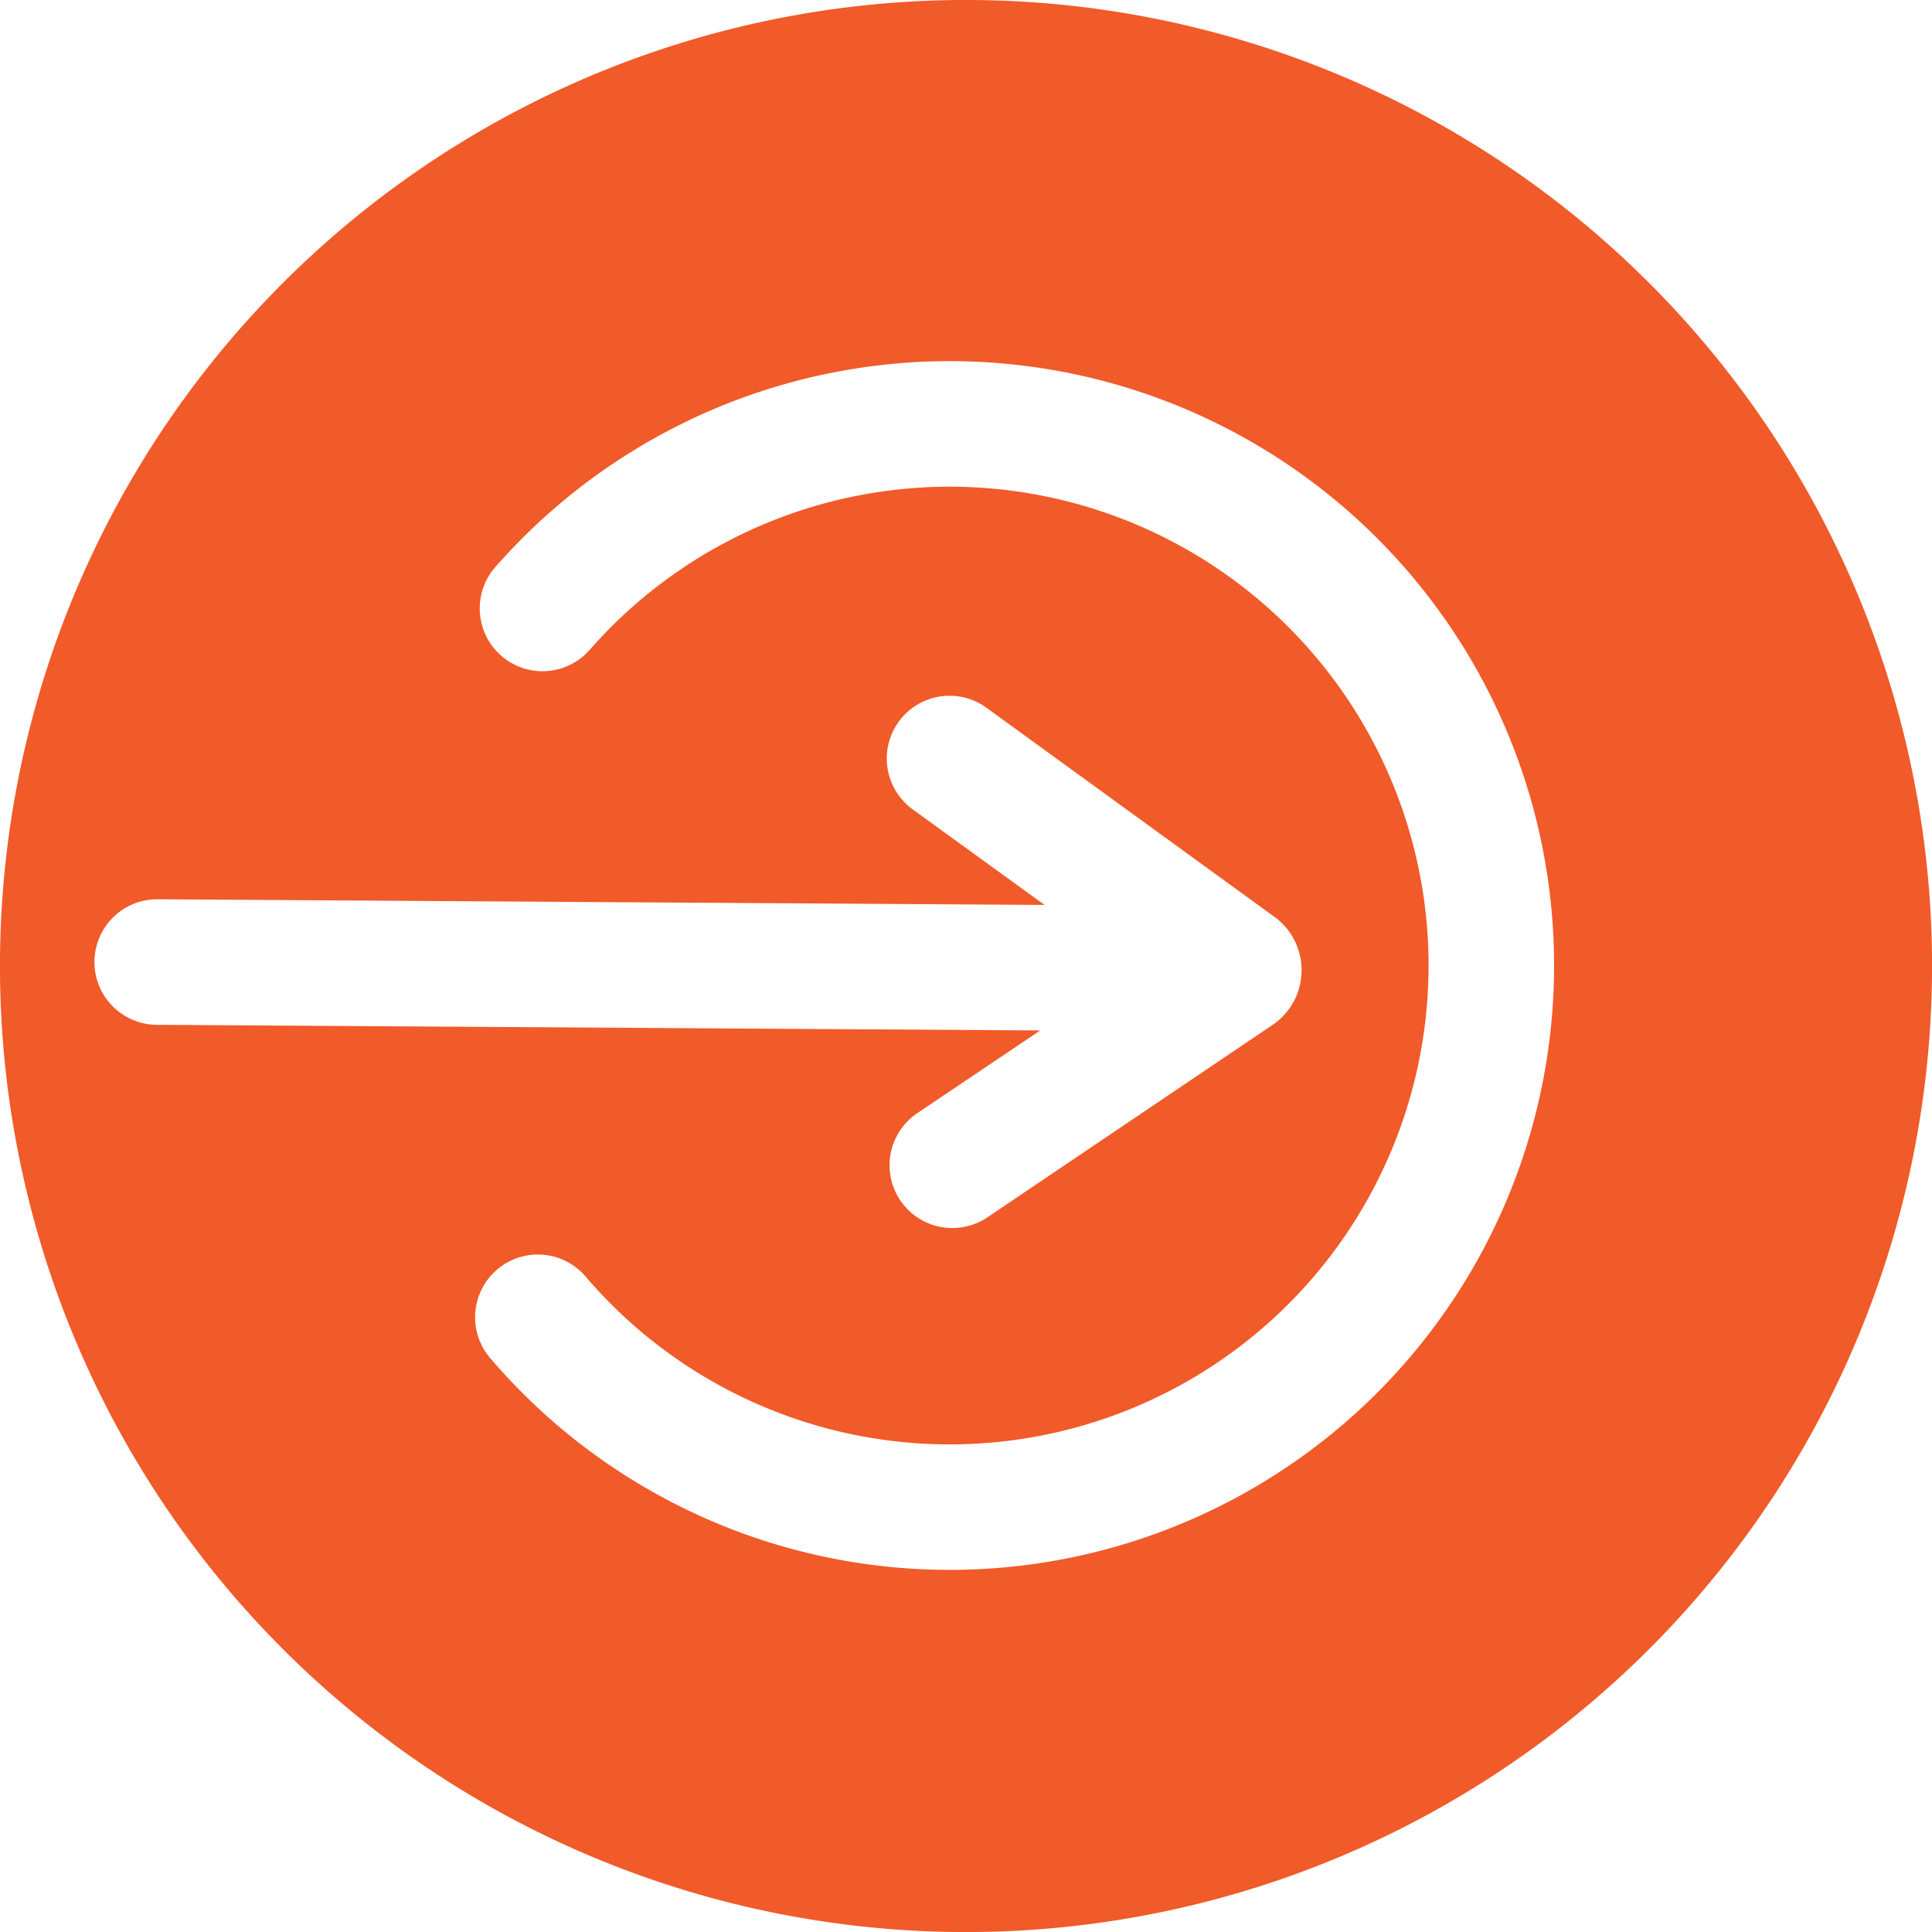 <svg xmlns="http://www.w3.org/2000/svg" xmlns:xlink="http://www.w3.org/1999/xlink" width="59.06" height="59.061" viewBox="0 0 59.06 59.061">
  <defs>
    <clipPath id="clip-path">
      <rect id="Rectangle_100" data-name="Rectangle 100" width="59.06" height="59.06" fill="#f15a29"/>
    </clipPath>
  </defs>
  <g id="Group_95" data-name="Group 95" transform="translate(0 0)">
    <g id="Group_94" data-name="Group 94" transform="translate(0 0)" clip-path="url(#clip-path)">
      <path id="Path_2096" data-name="Path 2096" d="M29.384,0A29.531,29.531,0,1,0,59.061,29.384,29.53,29.53,0,0,0,29.384,0M4.8,31.328a1.919,1.919,0,0,1,.012-3.838h.012l27.107.173L27.9,24.741a1.919,1.919,0,0,1,2.255-3.106l8.858,6.432a2.021,2.021,0,0,1-.074,3.239l-8.753,5.906a1.919,1.919,0,0,1-2.147-3.182L31.8,31.5ZM29.032,47.99a18.467,18.467,0,0,1-14.019-6.441,1.919,1.919,0,1,1,2.911-2.5,14.638,14.638,0,1,0,.086-19.165,1.919,1.919,0,0,1-2.889-2.526A18.475,18.475,0,1,1,29.032,47.99" transform="translate(0 0)" fill="#f15a29"/>
    </g>
  </g>
</svg>
